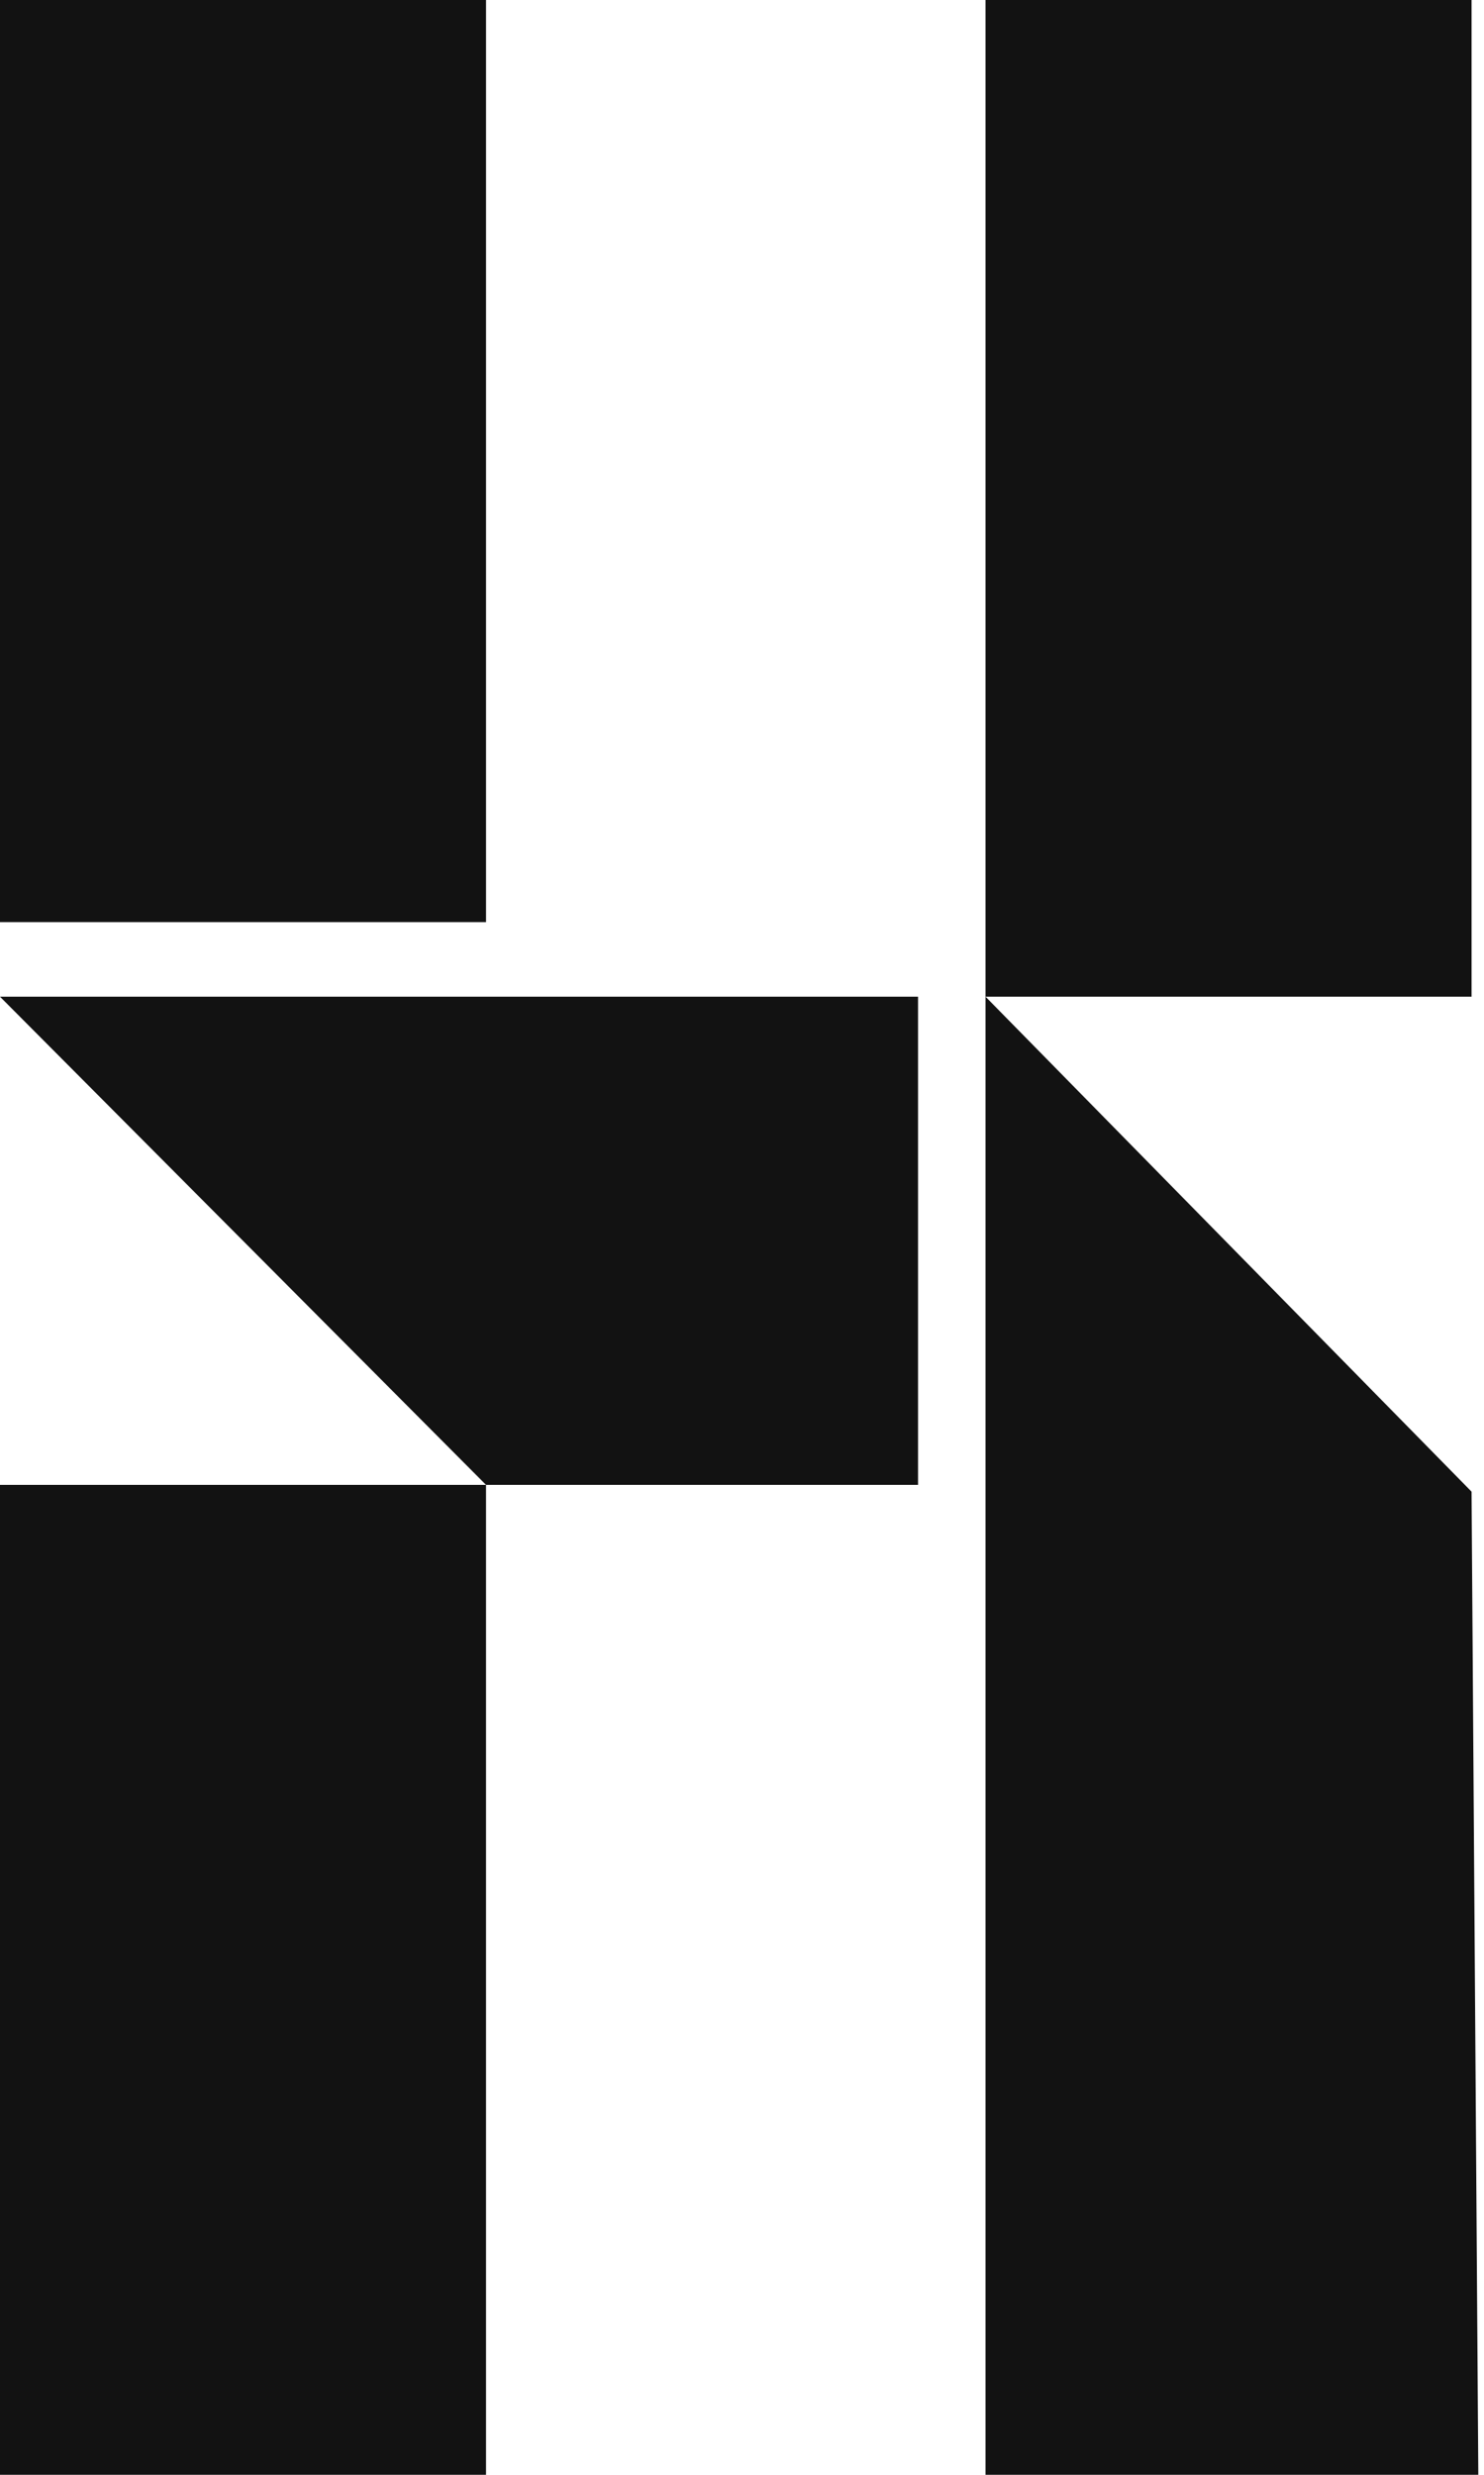 <svg width="144" height="240" viewBox="0 0 144 240" fill="none" xmlns="http://www.w3.org/2000/svg">
<path d="M47.161 89.425H0V0H47.161V89.425Z" fill="#121212"/>
<path d="M47.161 144L0 96.657H89.082V144H47.161V240H0V144H47.161Z" fill="#121212"/>
<path d="M143.448 240H95.632V96.657V0H142.793V96.657H95.632L142.793 144.658L143.448 240Z" fill="#121212"/>
</svg>
